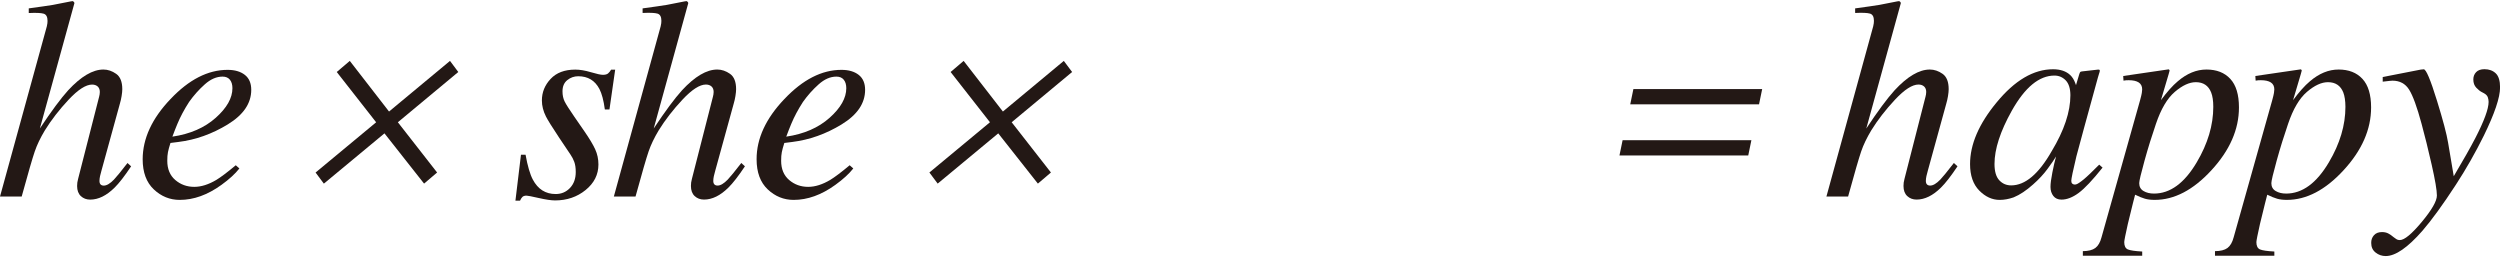 <svg enable-background="new 0 0 700 72" height="72" viewBox="0 0 700 72" width="700" xmlns="http://www.w3.org/2000/svg"><g fill="#231815"><path d="m8.03 2.35c1.68-.24 3.04-.42 4.08-.57 1.04-.14 1.94-.28 2.7-.41 3.1-.6 4.77-.93 5-.98.24-.05.42-.08.55-.08.31.16.47.35.47.59l-9.67 35.08c3.23-4.87 5.87-8.43 7.92-10.69 3.59-3.88 6.88-5.82 9.88-5.82 1.23 0 2.42.4 3.56 1.2s1.72 2.23 1.72 4.3c0 .5-.06 1.14-.19 1.93s-.29 1.48-.47 2.08l-5.18 18.83c-.16.53-.29 1.03-.39 1.51-.1.49-.16.92-.16 1.32 0 .45.1.78.31 1s.51.33.9.33c.81 0 1.76-.56 2.85-1.69.68-.71 1.94-2.25 3.79-4.64l1.01.94c-1.82 2.72-3.36 4.72-4.64 5.97-2.26 2.23-4.53 3.34-6.82 3.34-1.04 0-1.91-.33-2.61-.98s-1.05-1.6-1.05-2.83c0-.34.02-.66.06-.96s.11-.63.21-1l5.89-23.02c.05-.21.1-.42.14-.65.04-.22.06-.45.06-.69 0-.65-.19-1.16-.58-1.53-.41-.37-.94-.55-1.59-.55-1.73 0-3.92 1.41-6.56 4.22-2.64 2.82-4.86 5.69-6.67 8.62-1.24 2.07-2.18 4.02-2.81 5.86-.63 1.83-1.86 6.05-3.67 12.65h-6.07l13.11-47.65c.08-.34.13-.63.16-.86.03-.24.04-.46.04-.67 0-1.12-.36-1.8-1.09-2.02s-2.12-.28-4.17-.18v-1.3z"/><path d="m47.76 27.72c5.15-5.44 10.47-8.16 15.96-8.16 2.03 0 3.64.47 4.84 1.41s1.79 2.34 1.79 4.19c0 3.77-2.19 6.99-6.57 9.67s-8.99 4.32-13.83 4.92l-2.22.28c-.34 1.07-.57 1.93-.7 2.57s-.19 1.45-.19 2.42c0 2.31.75 4.1 2.24 5.38s3.27 1.92 5.32 1.92c1.95 0 4.02-.66 6.2-1.96 1.25-.76 3.06-2.12 5.42-4.09l1.01.9c-1.17 1.49-2.85 3.03-5.03 4.6-3.88 2.8-7.76 4.2-11.67 4.2-2.76 0-5.18-.98-7.26-2.94s-3.12-4.78-3.12-8.44c.01-5.8 2.61-11.43 7.81-16.87zm12.64 5.27c3.12-2.78 4.68-5.55 4.68-8.29 0-.99-.23-1.78-.7-2.37s-1.16-.88-2.07-.88c-1.69 0-3.35.72-4.97 2.17-1.63 1.45-3.09 3.09-4.39 4.92-1.38 2.14-2.47 4.19-3.28 6.15-.44 1.05-.91 2.24-1.4 3.57 4.97-.73 9.01-2.49 12.13-5.27z"/><path d="m94.29 20.16 3.65-3.11 10.99 14.18 17.07-14.18 2.32 3.11-16.92 14.07 10.99 14.07-3.65 3.11-11.09-14.07-16.97 14.08-2.32-3.11 16.96-14.07z"/><path d="m145.87 43.33h1.29c.57 3.17 1.25 5.49 2.03 6.95 1.43 2.7 3.56 4.05 6.4 4.05 1.59 0 2.92-.56 4-1.69s1.62-2.62 1.62-4.48c0-1.15-.14-2.09-.41-2.83-.27-.73-.62-1.4-1.03-2l-3.24-4.83c-1.95-2.93-3.17-4.9-3.67-5.89-.75-1.49-1.13-2.99-1.13-4.48 0-2.28.81-4.29 2.44-6.03 1.62-1.74 3.93-2.61 6.92-2.61 1.27 0 2.73.24 4.37.73s2.76.73 3.36.73c.65 0 1.13-.13 1.44-.39s.6-.62.86-1.06h1.13l-1.6 11.16h-1.29c-.34-2.54-.85-4.45-1.52-5.74-1.25-2.38-3.22-3.57-5.93-3.57-1.15 0-2.17.36-3.06 1.08-.9.72-1.35 1.77-1.35 3.16 0 1.07.2 2.02.6 2.83s1.32 2.25 2.75 4.32l2.77 4.01c1.43 2.07 2.44 3.76 3.04 5.07s.9 2.72.9 4.24c0 2.83-1.2 5.21-3.59 7.15s-5.24 2.91-8.54 2.91c-1.07 0-2.59-.22-4.56-.67-1.98-.45-3.12-.67-3.43-.67-.52 0-.9.12-1.15.35-.25.24-.47.59-.68 1.06h-1.29z"/><path d="m179.91 2.35c1.68-.24 3.04-.42 4.08-.57 1.04-.14 1.94-.28 2.7-.41 3.1-.6 4.76-.93 5-.98s.42-.08.55-.08c.31.16.47.35.47.59l-9.67 35.08c3.23-4.87 5.87-8.43 7.92-10.69 3.59-3.88 6.88-5.82 9.88-5.82 1.23 0 2.42.4 3.56 1.2s1.71 2.23 1.71 4.3c0 .5-.06 1.14-.19 1.93s-.29 1.48-.47 2.08l-5.18 18.82c-.16.53-.29 1.03-.39 1.51-.1.49-.16.92-.16 1.32 0 .45.1.78.31 1s.51.33.9.33c.81 0 1.76-.56 2.85-1.69.68-.71 1.94-2.25 3.79-4.64l1.01.94c-1.82 2.72-3.36 4.72-4.64 5.97-2.26 2.23-4.53 3.34-6.82 3.34-1.04 0-1.91-.33-2.61-.98s-1.05-1.6-1.05-2.83c0-.34.02-.66.06-.96s.11-.63.21-1l5.89-23.02c.05-.21.1-.42.14-.65.04-.22.06-.45.06-.69 0-.65-.19-1.16-.58-1.53-.41-.37-.94-.55-1.59-.55-1.73 0-3.92 1.41-6.55 4.22-2.64 2.82-4.86 5.69-6.67 8.62-1.24 2.07-2.18 4.02-2.81 5.86-.63 1.83-1.86 6.05-3.67 12.65h-6.07l13.11-47.66c.08-.34.13-.63.16-.86.03-.24.04-.46.04-.67 0-1.12-.36-1.8-1.09-2.02s-2.12-.28-4.17-.18v-1.28z"/><path d="m219.64 27.72c5.15-5.44 10.47-8.16 15.96-8.16 2.03 0 3.64.47 4.84 1.41s1.79 2.34 1.79 4.19c0 3.77-2.19 6.99-6.57 9.67s-8.99 4.32-13.83 4.92l-2.22.28c-.34 1.07-.57 1.93-.7 2.57s-.19 1.45-.19 2.42c0 2.31.75 4.1 2.24 5.38 1.5 1.28 3.27 1.92 5.33 1.92 1.95 0 4.02-.66 6.2-1.96 1.25-.76 3.06-2.12 5.42-4.09l1.01.9c-1.17 1.49-2.85 3.03-5.03 4.6-3.88 2.8-7.76 4.2-11.66 4.2-2.76 0-5.18-.98-7.26-2.94s-3.12-4.78-3.12-8.44c-.01-5.8 2.59-11.43 7.79-16.87zm12.64 5.27c3.12-2.78 4.68-5.55 4.68-8.29 0-.99-.23-1.78-.7-2.37s-1.16-.88-2.07-.88c-1.69 0-3.35.72-4.97 2.17-1.63 1.45-3.09 3.09-4.39 4.92-1.38 2.14-2.47 4.19-3.28 6.15-.44 1.05-.91 2.24-1.4 3.57 4.97-.73 9.01-2.49 12.13-5.27z"/><path d="m266.17 20.16 3.65-3.11 10.99 14.18 17.06-14.18 2.32 3.11-16.92 14.07 10.99 14.07-3.65 3.11-11.1-14.07-16.96 14.07-2.32-3.11 16.96-14.07z"/><path d="m490.39 39.25-.88 4.28h-36.06l.88-4.28zm3.02-14.32-.88 4.28h-36.06l.88-4.28z"/><path d="m519.43 2.35c1.68-.24 3.04-.42 4.08-.57 1.04-.14 1.94-.28 2.7-.41 3.1-.6 4.77-.93 5-.98.24-.05.42-.08.55-.08.31.16.47.35.47.59l-9.67 35.08c3.23-4.87 5.87-8.43 7.92-10.69 3.59-3.88 6.88-5.82 9.88-5.82 1.23 0 2.42.4 3.56 1.2s1.71 2.23 1.71 4.3c0 .5-.06 1.14-.19 1.93s-.29 1.48-.47 2.08l-5.18 18.82c-.16.53-.29 1.03-.39 1.51-.1.49-.16.92-.16 1.32 0 .45.1.78.31 1s.51.33.9.33c.81 0 1.76-.56 2.85-1.69.68-.71 1.94-2.25 3.79-4.64l1.01.94c-1.82 2.72-3.36 4.72-4.64 5.97-2.26 2.23-4.53 3.34-6.82 3.34-1.04 0-1.91-.33-2.61-.98s-1.05-1.6-1.05-2.83c0-.34.02-.66.06-.96s.11-.63.21-1l5.89-23.02c.05-.21.1-.42.14-.65.04-.22.06-.45.06-.69 0-.65-.19-1.16-.58-1.53-.41-.37-.94-.55-1.59-.55-1.73 0-3.92 1.41-6.55 4.22s-4.86 5.69-6.67 8.62c-1.24 2.07-2.18 4.02-2.81 5.86s-1.86 6.05-3.67 12.65h-6.07l13.1-47.66c.08-.34.13-.63.16-.86.03-.24.04-.46.04-.67 0-1.12-.36-1.8-1.09-2.02s-2.12-.28-4.17-.18v-1.28z"/><path d="m579.66 21.01c.61.58 1.08 1.34 1.42 2.28l.2.55.88-2.96c.11-.34.2-.57.28-.68.08-.12.27-.19.56-.21l4.5-.51c.24 0 .38.05.42.14s.03.25-.02.49c-.11.34-.2.61-.25.8-.06.2-.14.48-.25.84l-3.86 14.06c-.84 3.06-1.55 5.71-2.14 7.93-.96 4.02-1.44 6.32-1.44 6.89 0 .37.1.63.29.8.2.17.44.25.72.25.23 0 .49-.08.78-.24s.63-.39 1.05-.71l.7-.55c.22-.18.46-.4.74-.65.27-.25.6-.56.99-.92l2.55-2.51.94.83c-2.78 3.48-5.01 5.85-6.69 7.09s-3.29 1.87-4.81 1.87c-.99 0-1.75-.34-2.28-1.02s-.8-1.53-.8-2.55c0-.94.18-2.29.53-4.06.35-1.76.69-3.25 1.03-4.45-.47.79-1.25 1.93-2.36 3.44-1.1 1.51-2.46 2.97-4.07 4.39-1.9 1.7-3.71 2.91-5.45 3.62-1.35.47-2.65.71-3.9.71-2.1 0-4.01-.87-5.73-2.62-1.71-1.74-2.57-4.21-2.57-7.41 0-5.51 2.47-11.25 7.41-17.23 5.1-6.21 10.38-9.32 15.85-9.32 2.05.01 3.65.55 4.78 1.62zm-1.26 1.49c-.87-.89-1.92-1.34-3.15-1.34-4.28 0-8.26 3.28-11.94 9.83-3.23 5.77-4.85 10.74-4.85 14.91 0 2.1.45 3.63 1.34 4.58.89.96 2 1.43 3.33 1.43 3.92 0 7.7-3.19 11.33-9.56 3.5-5.8 5.25-11.03 5.25-15.7-.01-1.86-.45-3.25-1.31-4.15z"/><path d="m583.16 70.32c1.56 0 2.74-.3 3.53-.88.79-.59 1.37-1.59 1.74-3.01l10.79-38.35c.26-.95.42-1.63.49-2.06.06-.42.1-.75.1-.99 0-.87-.32-1.52-.96-1.94s-1.57-.63-2.79-.63c-.26 0-.51.01-.74.02s-.48.05-.74.1l-.08-1.3 12.64-1.85c.16-.03.28.08.36.31-.12.47-.21.83-.29 1.07l-2.15 7.24c1.7-2.31 3.27-4.07 4.7-5.27 2.58-2.21 5.26-3.31 8.05-3.31 2.83 0 5.06.87 6.67 2.61 1.62 1.74 2.43 4.41 2.43 8 0 6.16-2.57 12.02-7.72 17.6-5.09 5.53-10.38 8.29-15.86 8.29-1.09 0-2-.11-2.75-.33s-1.67-.59-2.75-1.12l-.62 2.42c-.68 2.68-1.15 4.6-1.41 5.75-.68 3.01-1.01 4.71-1.01 5.11 0 1.07.34 1.75 1.01 2.04.68.29 2.02.48 4.02.59v1.18h-16.62v-1.29zm35.96-44.44c-.76-1.91-2.19-2.87-4.29-2.87-1.8 0-3.76.9-5.88 2.71s-3.88 4.8-5.29 8.97c-1.13 3.28-2.2 6.71-3.19 10.29s-1.49 5.68-1.49 6.3c0 1 .41 1.74 1.22 2.21.81.48 1.78.71 2.92.71 4.53 0 8.52-2.92 11.97-8.76 3.09-5.21 4.63-10.39 4.63-15.52 0-1.69-.2-3.04-.6-4.04z"/><path d="m620.16 70.32c1.56 0 2.74-.3 3.53-.88.79-.59 1.37-1.59 1.74-3.01l10.79-38.35c.26-.95.42-1.63.49-2.06.06-.42.1-.75.1-.99 0-.87-.32-1.52-.96-1.94s-1.57-.63-2.79-.63c-.26 0-.51.01-.74.02s-.48.05-.74.1l-.08-1.3 12.64-1.85c.16-.03.28.08.36.31-.12.47-.22.83-.29 1.07l-2.15 7.24c1.7-2.31 3.27-4.07 4.7-5.27 2.58-2.21 5.26-3.31 8.05-3.31 2.83 0 5.06.87 6.67 2.61 1.62 1.74 2.43 4.41 2.43 8 0 6.16-2.57 12.02-7.72 17.6-5.09 5.53-10.38 8.29-15.86 8.29-1.08 0-2-.11-2.75-.33s-1.67-.59-2.75-1.12l-.62 2.42c-.68 2.68-1.15 4.6-1.41 5.75-.68 3.01-1.01 4.71-1.01 5.11 0 1.07.34 1.75 1.01 2.04.68.29 2.02.48 4.02.59v1.18h-16.62v-1.29zm35.96-44.44c-.76-1.91-2.19-2.87-4.29-2.87-1.8 0-3.76.9-5.88 2.71s-3.88 4.8-5.29 8.97c-1.13 3.28-2.2 6.71-3.19 10.29s-1.49 5.68-1.49 6.3c0 1 .41 1.74 1.22 2.21.81.48 1.78.71 2.92.71 4.53 0 8.52-2.92 11.97-8.76 3.09-5.21 4.63-10.39 4.63-15.52-.01-1.69-.21-3.04-.6-4.04z"/><path d="m664.7 65.88c.52-.6 1.27-.9 2.26-.9.65 0 1.22.12 1.72.37.49.25 1.01.61 1.56 1.08l.55.39c.16.13.33.23.53.3.19.06.41.1.64.1 1.27 0 3.32-1.69 6.14-5.08s4.23-5.85 4.23-7.39c0-1.46-.49-4.34-1.46-8.63s-1.92-8.1-2.83-11.45c-1.27-4.71-2.44-7.9-3.49-9.57s-2.61-2.51-4.66-2.51c-.16 0-.42.02-.8.06s-1.02.11-1.93.22v-1.3l10.65-2.08.82-.08c.65-.08 1.9 2.87 3.74 8.84 1.66 5.37 2.7 9.28 3.1 11.72l1.58 9.38c2.73-4.62 4.74-8.16 6.01-10.62 2.5-4.85 3.75-8.25 3.75-10.19 0-.45-.08-.88-.23-1.32-.16-.43-.52-.81-1.09-1.12l-.66-.35c-.42-.21-.9-.6-1.46-1.18s-.84-1.35-.84-2.32c0-.81.26-1.49.78-2.04s1.3-.83 2.34-.83c1.3 0 2.35.39 3.16 1.16s1.21 2.09 1.21 3.95c0 2.8-1.52 7.31-4.56 13.52-2.34 4.73-4.95 9.32-7.84 13.76-3.62 5.55-6.72 9.82-9.32 12.83-4.14 4.73-7.57 7.1-10.3 7.1-1.07 0-2.01-.33-2.83-.98s-1.23-1.54-1.23-2.67c-.02-.85.23-1.57.76-2.17z"/></g></svg>